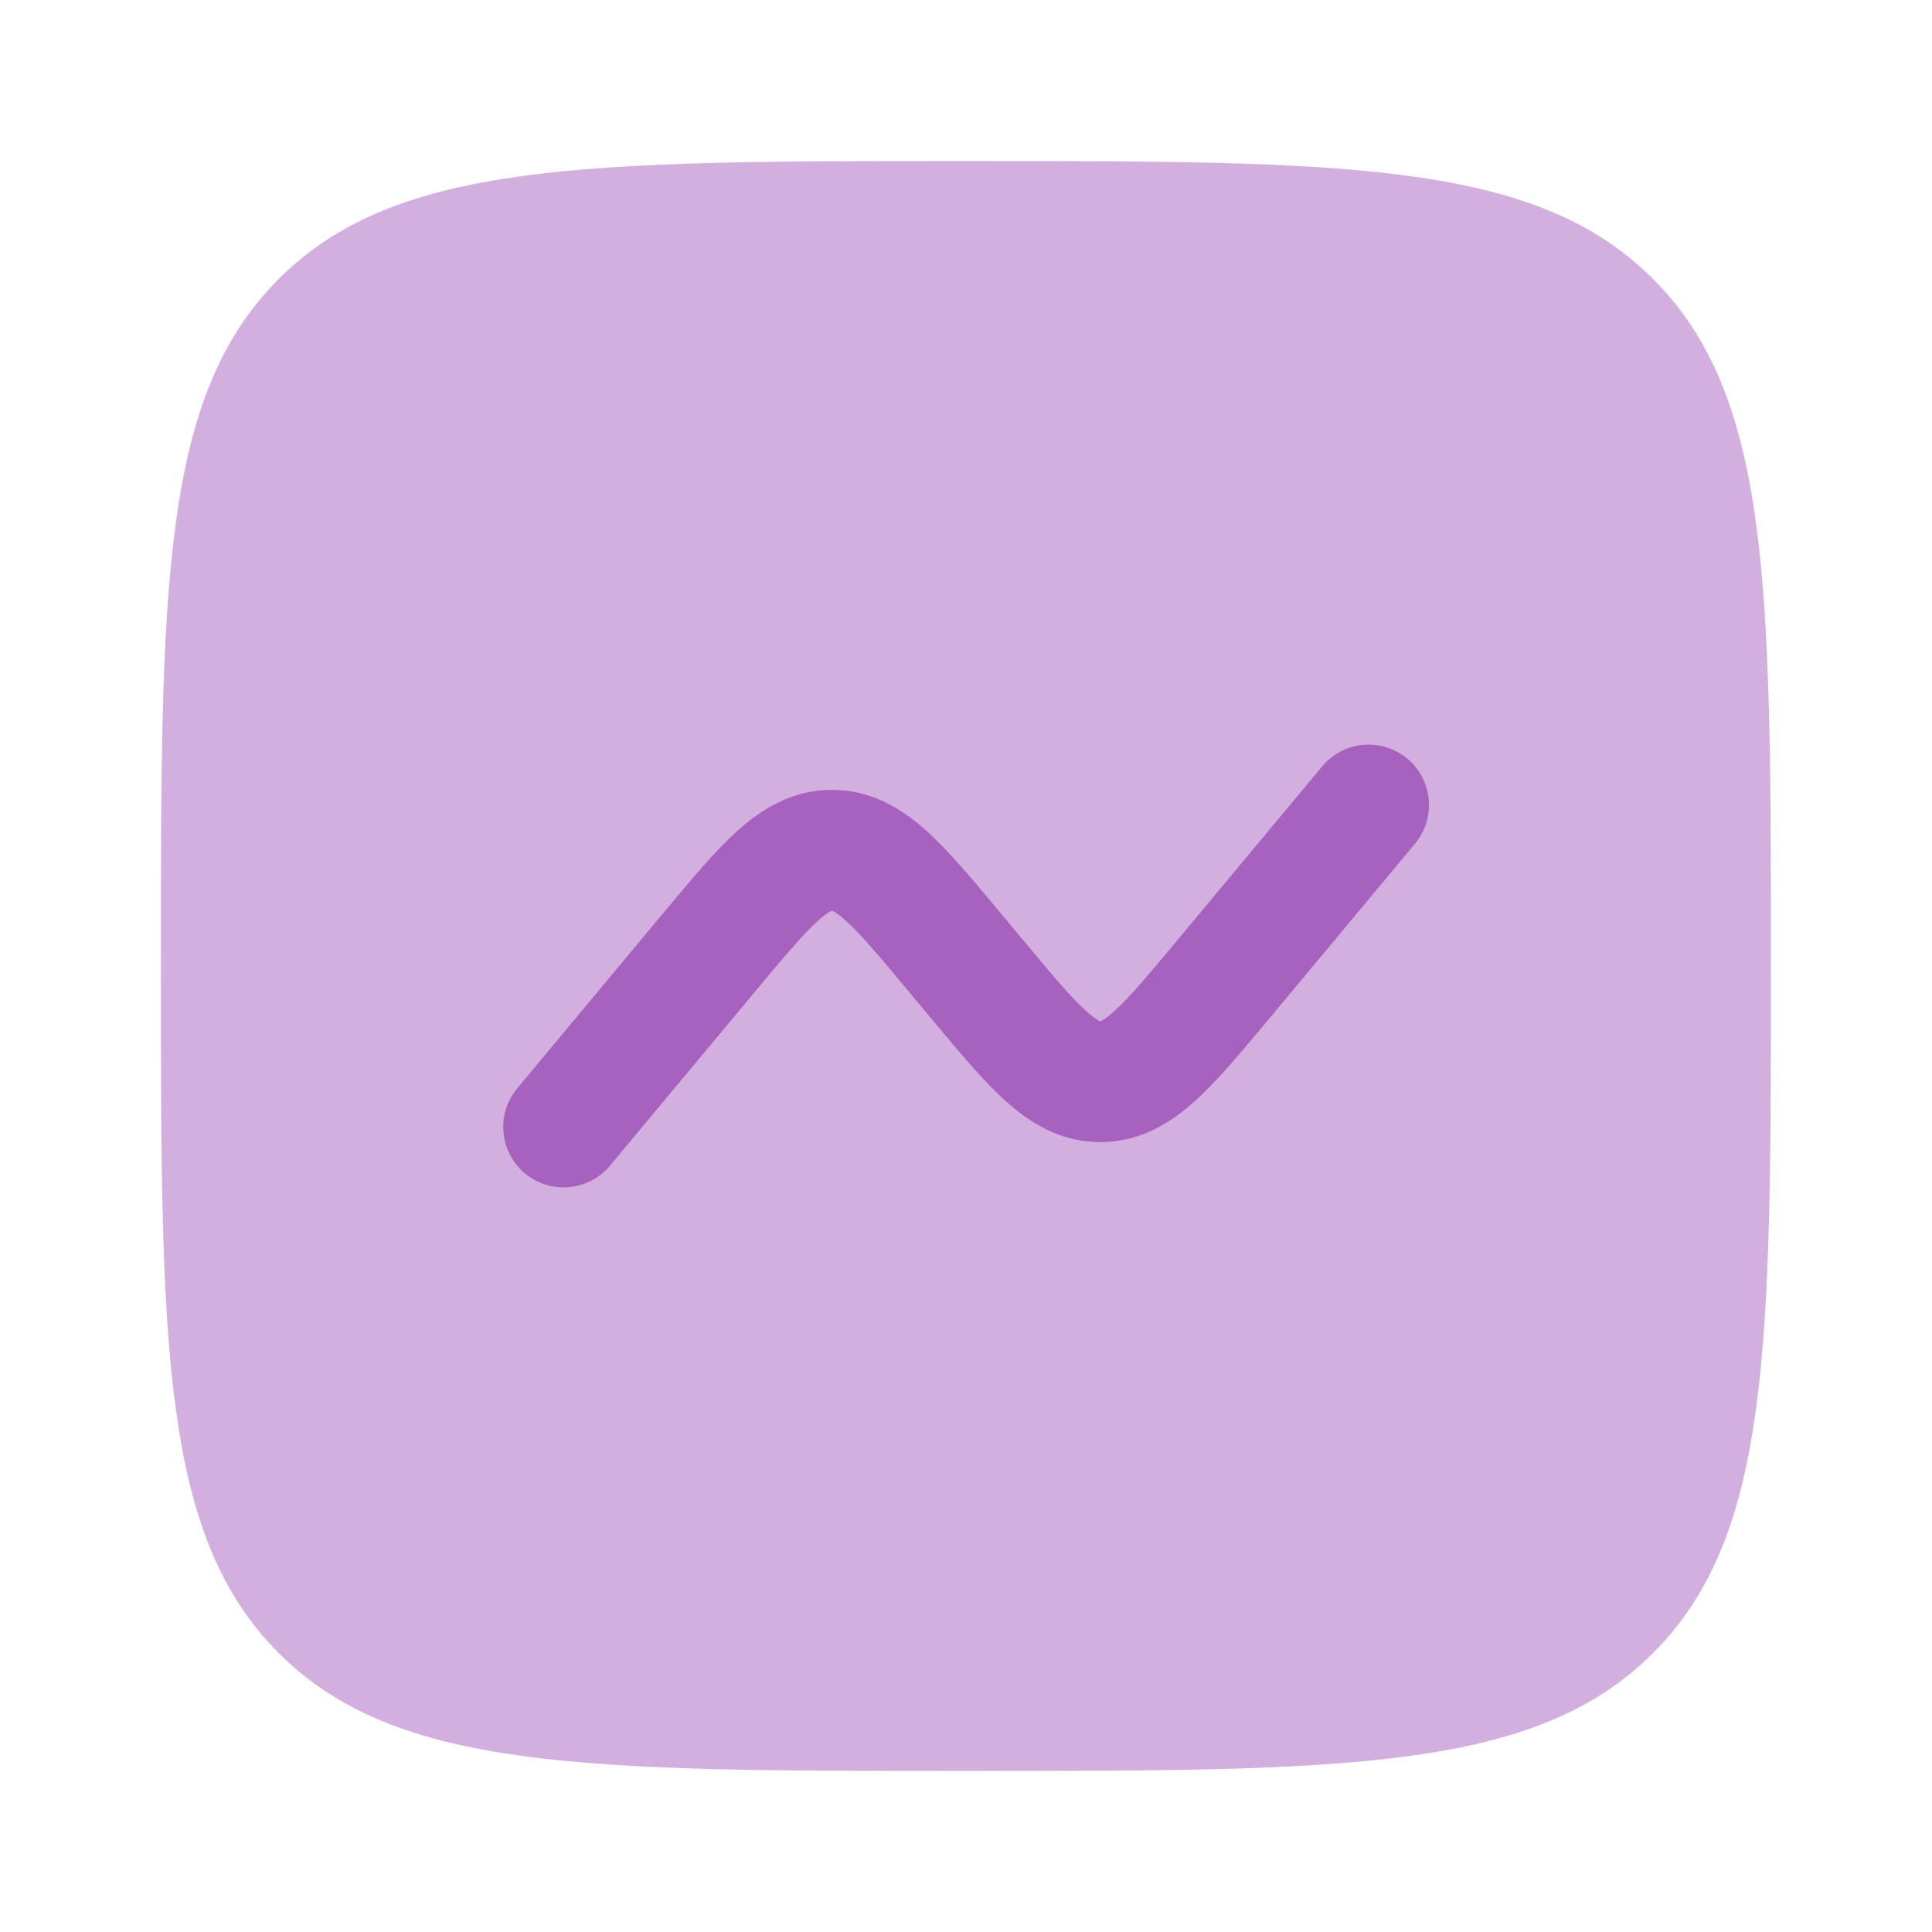 <svg width="50" height="50" viewBox="0 0 50 50" fill="none" xmlns="http://www.w3.org/2000/svg">
<g clip-path="url(#clip0_358_858)">
<path opacity="0.5" d="M4.164 25C4.164 15.179 4.164 10.269 7.215 7.218C10.266 4.167 15.177 4.167 24.997 4.167C34.818 4.167 39.729 4.167 42.78 7.218C45.831 10.269 45.831 15.179 45.831 25C45.831 34.821 45.831 39.731 42.78 42.782C39.729 45.833 34.818 45.833 24.997 45.833C15.177 45.833 10.266 45.833 7.215 42.782C4.164 39.731 4.164 34.821 4.164 25Z" fill="#A761BF"/>
<path d="M36.62 21.834C37.172 21.171 37.083 20.185 36.42 19.633C35.757 19.081 34.771 19.17 34.219 19.833L30.475 24.325C29.703 25.252 29.229 25.816 28.838 26.169C28.657 26.332 28.549 26.397 28.497 26.422C28.487 26.427 28.48 26.43 28.475 26.432C28.475 26.432 28.466 26.429 28.459 26.425L28.452 26.422C28.401 26.397 28.293 26.332 28.112 26.169C27.721 25.816 27.247 25.252 26.474 24.325L25.865 23.594C25.181 22.773 24.564 22.032 23.988 21.512C23.361 20.946 22.571 20.442 21.53 20.442C20.49 20.442 19.7 20.946 19.073 21.512C18.497 22.032 17.88 22.773 17.196 23.594L13.386 28.166C12.833 28.829 12.923 29.814 13.586 30.367C14.249 30.919 15.234 30.83 15.786 30.167L19.53 25.675C20.302 24.748 20.777 24.184 21.168 23.831C21.349 23.668 21.456 23.603 21.508 23.578C21.513 23.575 21.518 23.573 21.522 23.571L21.53 23.568C21.535 23.57 21.543 23.573 21.553 23.578C21.605 23.603 21.712 23.668 21.893 23.831C22.284 24.184 22.759 24.748 23.531 25.675L24.14 26.406C24.825 27.227 25.441 27.968 26.018 28.488C26.645 29.054 27.434 29.558 28.475 29.558C29.515 29.558 30.305 29.054 30.932 28.488C31.508 27.968 32.125 27.227 32.81 26.406L36.62 21.834Z" fill="#A761BF"/>
</g>
<defs>
<clipPath id="clip0_358_858">
<rect width="50" height="50" fill="white"/>
</clipPath>
</defs>
</svg>
